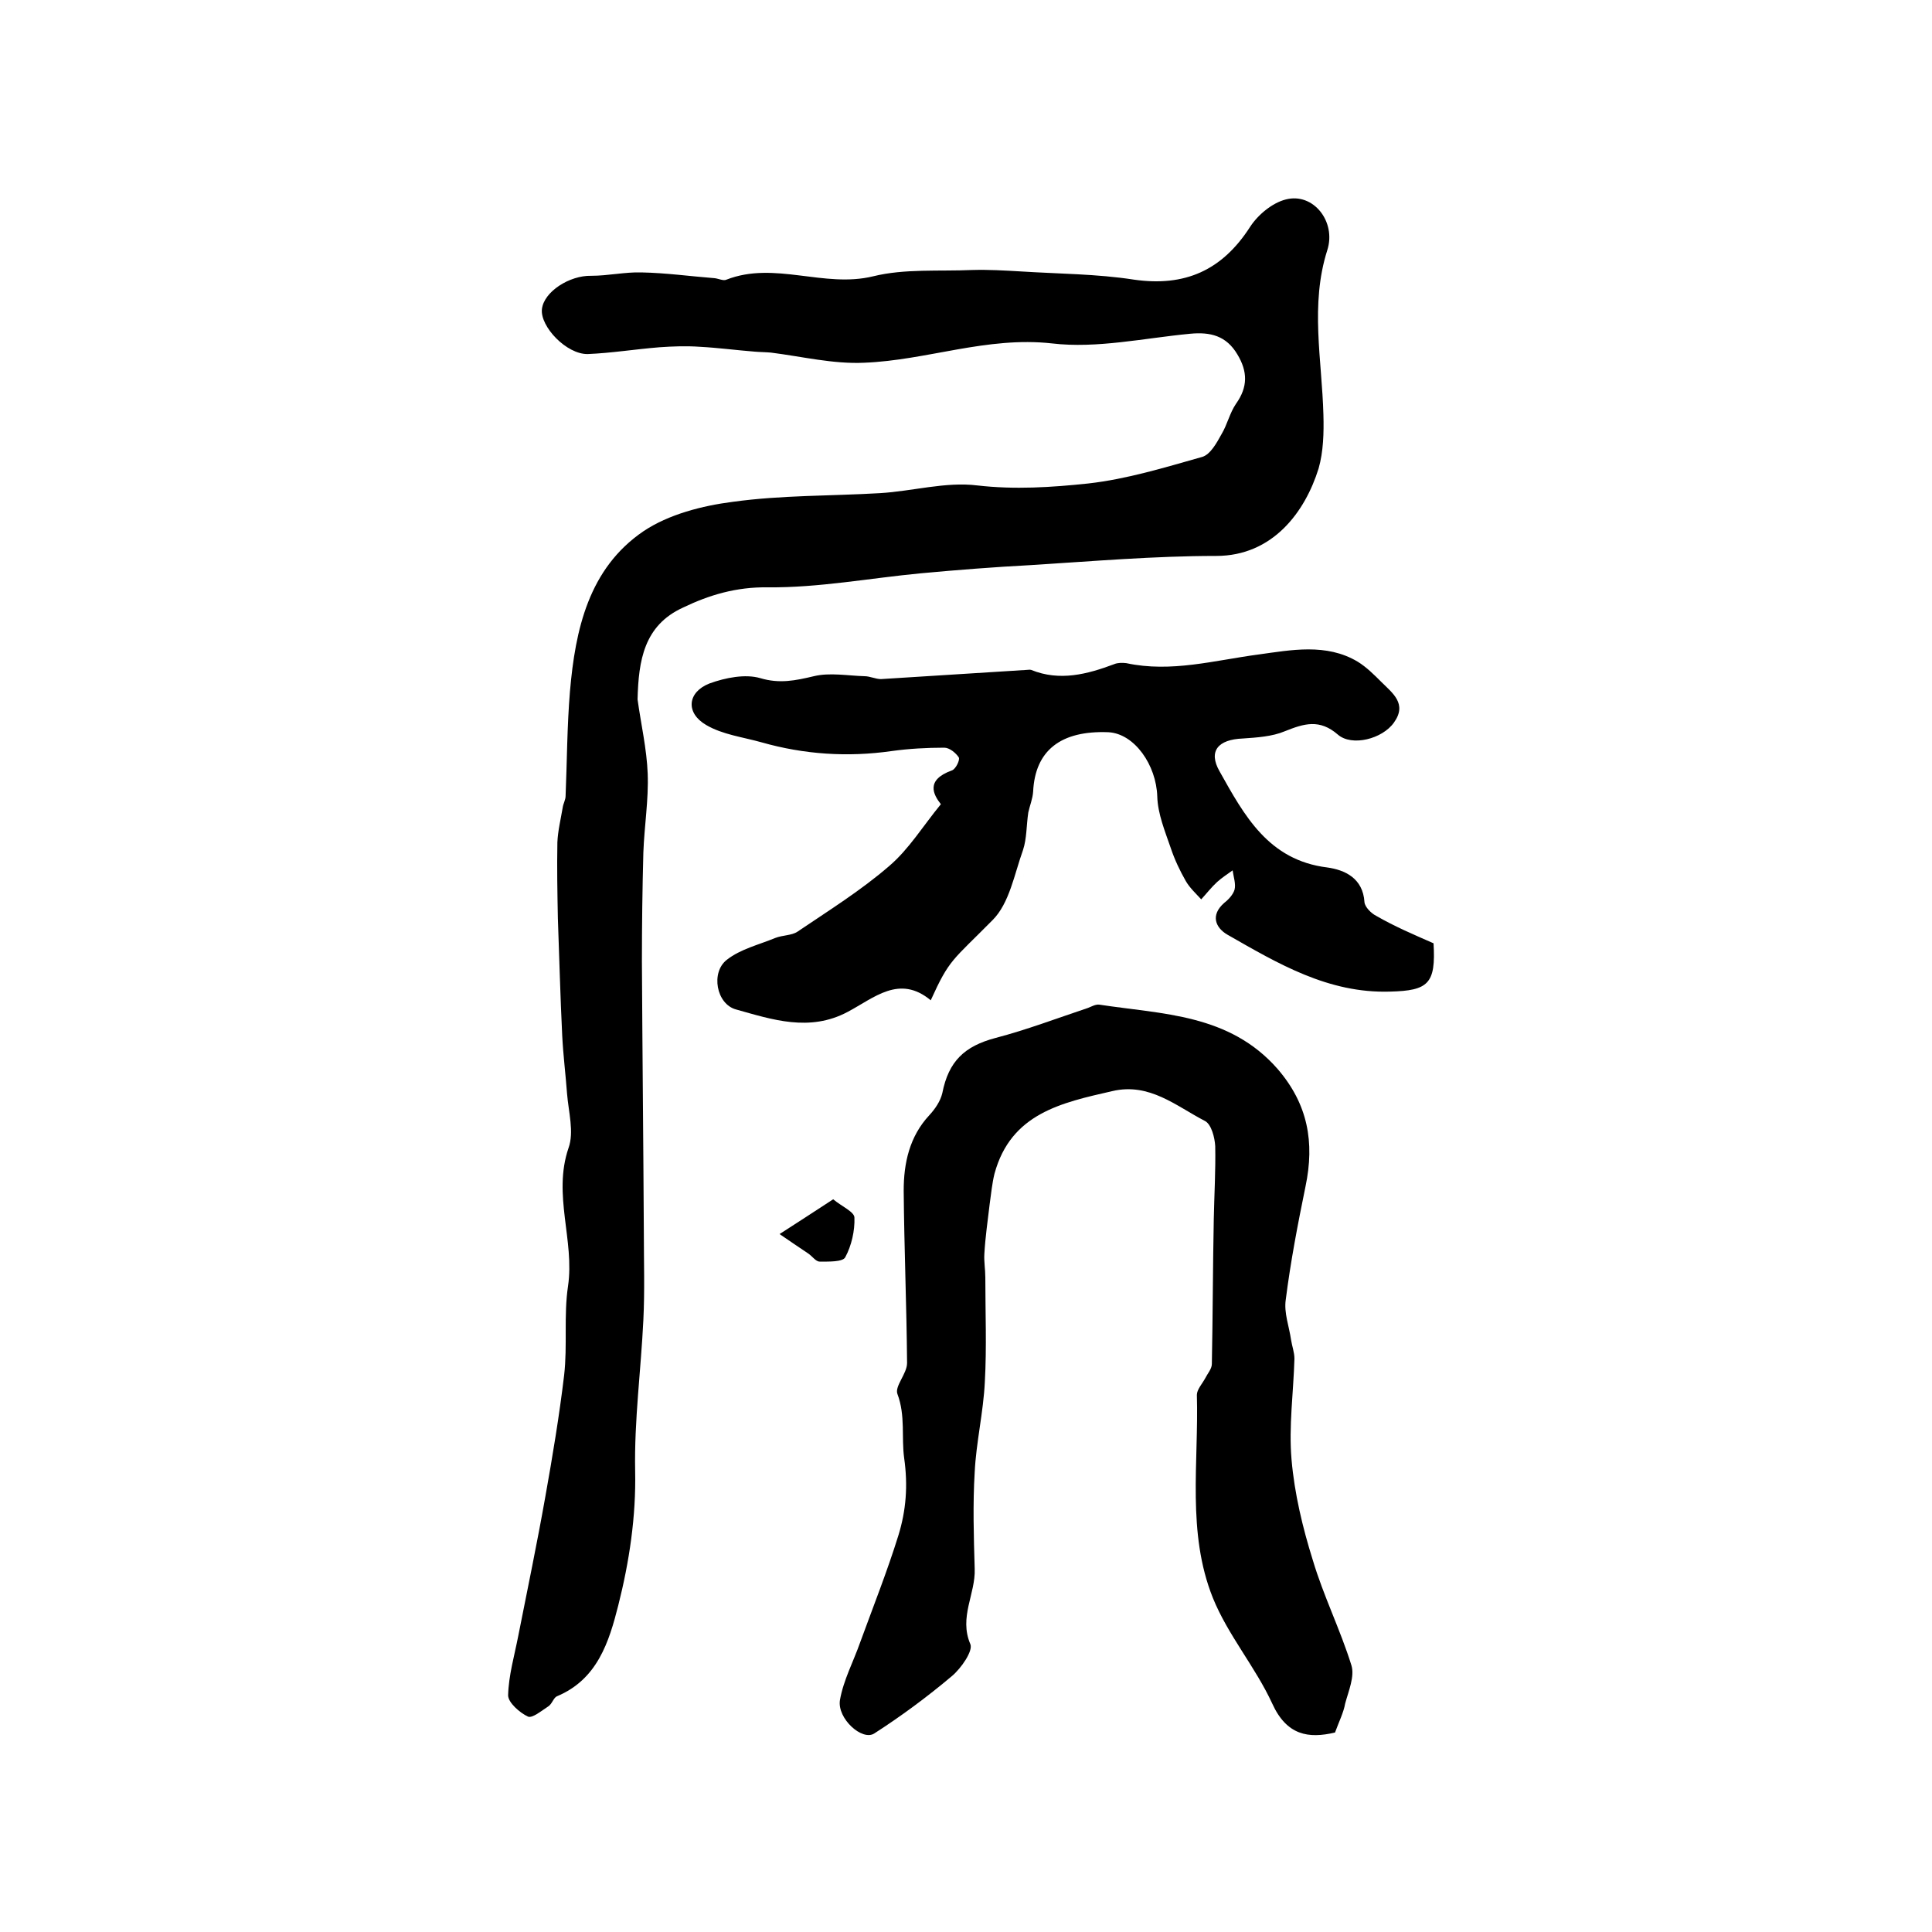 <?xml version="1.0" encoding="utf-8"?>
<!-- Generator: Adobe Illustrator 22.0.0, SVG Export Plug-In . SVG Version: 6.00 Build 0)  -->
<svg version="1.1" id="图层_1" xmlns="http://www.w3.org/2000/svg" xmlns:xlink="http://www.w3.org/1999/xlink" x="0px" y="0px"
	 viewBox="0 0 400 400" style="enable-background:new 0 0 400 400;" xml:space="preserve">
<style type="text/css">
	.st0{fill:#FFFFFF;}
</style>
<g>
	
	<path d="M132,144.8c0.7,5.1,1.9,10.2,2.1,15.4c0.2,5.4-0.7,10.8-0.9,16.3c-0.2,7.5-0.3,15-0.3,22.5c0.1,18.7,0.3,37.5,0.4,56.2
		c0,6,0.2,12.1-0.1,18.1c-0.5,10.4-1.9,20.8-1.7,31.2c0.2,9.5-1.2,18.8-3.5,27.9c-1.9,7.5-4.3,15.3-12.7,18.8
		c-0.7,0.3-1,1.6-1.8,2.1c-1.4,0.9-3.3,2.5-4.2,2.1c-1.7-0.8-4.1-2.9-4.1-4.4c0.1-4.1,1.3-8.2,2.1-12.3c1.9-9.6,3.9-19.2,5.6-28.8
		c1.5-8.4,2.9-16.8,3.9-25.2c0.7-6.1-0.1-12.4,0.8-18.4c1.4-9.5-3.2-18.9,0.1-28.6c1.2-3.3,0-7.5-0.3-11.3c-0.3-4-0.8-8-1-12
		c-0.4-8.1-0.6-16.2-0.9-24.3c-0.1-5.2-0.2-10.4-0.1-15.7c0.1-2.4,0.7-4.8,1.1-7.2c0.1-0.8,0.6-1.6,0.6-2.4
		c0.3-7.2,0.3-14.4,0.9-21.6c1.1-12.9,3.9-25.5,15.2-33.2c5.2-3.5,12.2-5.3,18.5-6.1c10.1-1.4,20.3-1.2,30.5-1.8
		c6.7-0.4,13.6-2.4,20.1-1.6c7.8,0.9,15.4,0.4,23-0.4c8-0.9,15.8-3.3,23.6-5.5c1.7-0.5,3-2.9,4-4.7c1.2-2,1.7-4.4,3-6.3
		c2.5-3.5,2.4-6.7,0.3-10.2c-2.3-3.9-5.6-4.7-9.8-4.3c-9.5,0.9-19.3,3.1-28.6,2c-13.5-1.5-25.9,3.5-38.9,4
		c-6.4,0.3-12.9-1.3-19.3-2.1c-1.1-0.1-2.3-0.1-3.4-0.2c-3.8-0.3-7.5-0.8-11.3-1c-2.8-0.2-5.6-0.1-8.4,0.1c-5,0.4-9.9,1.2-14.8,1.4
		c-4.4,0.1-9.9-5.7-9.5-9.3c0.4-3.6,5.7-7,10.2-6.9c3.5,0,7-0.8,10.4-0.7c5.1,0.1,10.1,0.8,15.2,1.2c0.8,0.1,1.8,0.6,2.4,0.3
		c10-3.9,20.2,1.8,30.4-0.7c6.5-1.6,13.6-1,20.5-1.3c3.3-0.1,6.7,0.1,10.1,0.3c7.8,0.5,15.7,0.5,23.4,1.7
		C245.3,59.4,253,56,258.8,47c1.6-2.5,4.6-5,7.4-5.7c5.7-1.5,10.5,4.6,8.6,10.5c-3.6,11.3-1.1,22.7-0.8,34.1c0.1,3.7,0,7.6-1,11.1
		c-2.8,9-9.5,18.1-21.2,18.1c-12.8,0-25.6,1.1-38.4,1.9c-7.6,0.4-15.2,1-22.8,1.7c-10.5,1-21.1,3-31.6,2.9
		c-6.6-0.1-12.2,1.6-17.6,4.2C133.3,129.5,132.2,136.8,132,144.8z"/>
	<path d="M276.4,358.7c-5.5,1.3-10,0.6-13-6c-3.5-7.6-9.2-14.2-12.3-21.9c-5.4-13.5-2.9-27.9-3.3-42c0-1.1,1.1-2.3,1.7-3.4
		c0.5-1,1.4-2,1.4-3c0.2-10,0.2-20,0.4-30c0.1-5,0.4-10.1,0.3-15.1c-0.1-1.8-0.8-4.5-2.1-5.2c-6-3.1-11.5-8-19.2-6.2
		c-10.5,2.4-21,4.6-24.4,17.1c-0.5,2-0.7,4.2-1,6.3c-0.4,3.4-0.9,6.8-1.1,10.3c-0.1,1.6,0.2,3.2,0.2,4.9c0,7.2,0.3,14.4-0.1,21.6
		c-0.3,6.3-1.8,12.5-2.1,18.7c-0.4,6.6-0.2,13.3,0,20c0.2,5.2-3.3,10-0.9,15.6c0.6,1.4-1.9,5-3.8,6.6c-5.1,4.3-10.5,8.3-16.1,11.9
		c-2.5,1.6-7.7-3.1-7.1-6.9c0.7-4.1,2.8-8,4.2-12c2.7-7.4,5.6-14.7,7.9-22.1c1.6-5.2,2-10.3,1.2-16c-0.6-4.3,0.3-8.8-1.4-13.3
		c-0.6-1.6,2-4.2,2-6.4c-0.1-11.9-0.6-23.8-0.7-35.7c0-5.7,1.2-11.2,5.3-15.6c1.2-1.3,2.3-2.9,2.7-4.6c1.3-6.6,4.6-9.7,11-11.4
		c6.5-1.7,12.8-4.1,19.1-6.2c0.8-0.3,1.6-0.8,2.4-0.7c13.1,2,26.9,1.9,36.9,13.3c6.3,7.3,7.7,15.2,5.8,24.3
		c-1.6,7.8-3.1,15.6-4.1,23.5c-0.4,2.7,0.7,5.5,1.1,8.3c0.2,1.3,0.7,2.6,0.7,3.9c-0.2,7-1.2,14-0.6,20.9c0.6,7,2.3,14.1,4.4,20.8
		c2.2,7.4,5.7,14.4,8,21.8c0.7,2.3-0.6,5.3-1.3,7.9C278.2,354.5,277.2,356.5,276.4,358.7z"/>
	<path d="M296.8,195.3c0.5,8.4-1.1,9.8-9,10c-12.8,0.4-23.2-5.8-33.7-11.8c-2.4-1.4-3.6-4-0.6-6.6c0.9-0.7,1.8-1.7,2.1-2.7
		c0.3-1.2-0.2-2.6-0.4-4c-1.1,0.8-2.2,1.5-3.2,2.4c-1.2,1.1-2.2,2.4-3.3,3.6c-1.1-1.2-2.4-2.4-3.2-3.8c-1.2-2.1-2.3-4.4-3.1-6.8
		c-1.2-3.5-2.7-7.1-2.8-10.7c-0.2-6.5-4.7-13-10.1-13.3c-9.9-0.4-15.2,3.8-15.6,12.3c-0.1,1.5-0.7,2.9-1,4.3
		c-0.4,2.6-0.3,5.4-1.1,7.8c-1.8,5-2.8,11-6.3,14.5c-8.4,8.5-8.9,8-12.8,16.6c-6.5-5.4-11.7-0.5-17.2,2.4
		c-7.9,4.2-15.6,1.6-23.1-0.5c-4.1-1.1-5.3-7.7-1.9-10.3c2.8-2.2,6.6-3.1,10-4.5c1.5-0.6,3.4-0.5,4.6-1.3c6.5-4.4,13.1-8.5,19-13.6
		c4.1-3.5,7-8.3,10.7-12.8c-1.5-1.9-3.3-5,2.3-7c0.8-0.3,1.7-2.2,1.4-2.7c-0.6-0.9-1.9-2-3-2c-3.6,0-7.3,0.2-10.9,0.7
		c-9.1,1.3-18.1,0.7-26.9-1.8c-3.9-1.1-8.1-1.6-11.5-3.6c-4.3-2.5-3.9-6.8,0.7-8.6c3.3-1.2,7.4-2,10.5-1.1c4,1.2,7.3,0.5,11.1-0.4
		c3.3-0.8,7-0.1,10.5,0c1.1,0,2.3,0.6,3.4,0.6c10-0.6,20.1-1.3,30.1-1.9c0.3,0,0.7-0.1,1,0c5.9,2.4,11.6,0.9,17.2-1.2
		c0.7-0.3,1.7-0.3,2.5-0.2c9.3,2,18.3-0.6,27.4-1.8c6.6-0.9,14-2.4,20.5,1.5c1.8,1.1,3.4,2.7,4.9,4.2c2.3,2.3,5.4,4.5,2.6,8.4
		c-2.4,3.4-8.7,5-11.6,2.5c-3.8-3.3-7-2.3-11-0.7c-2.6,1.1-5.8,1.3-8.7,1.5c-5.1,0.2-7.2,2.6-4.8,6.8c5.1,9.1,10.1,18.4,22.3,19.9
		c3.6,0.5,7.4,2.2,7.7,7.2c0.1,1,1.4,2.3,2.4,2.8C288.7,191.8,292.7,193.5,296.8,195.3z"/>
	<path d="M172.5,248.3c1.8,1.5,4.4,2.6,4.4,3.8c0.1,2.7-0.6,5.8-1.9,8.2c-0.5,1-3.5,0.9-5.3,0.9c-0.8,0-1.5-1.1-2.4-1.7
		c-1.9-1.3-3.9-2.6-5.9-4C165,253.2,168.5,250.9,172.5,248.3z"/>
</g>
</svg>
